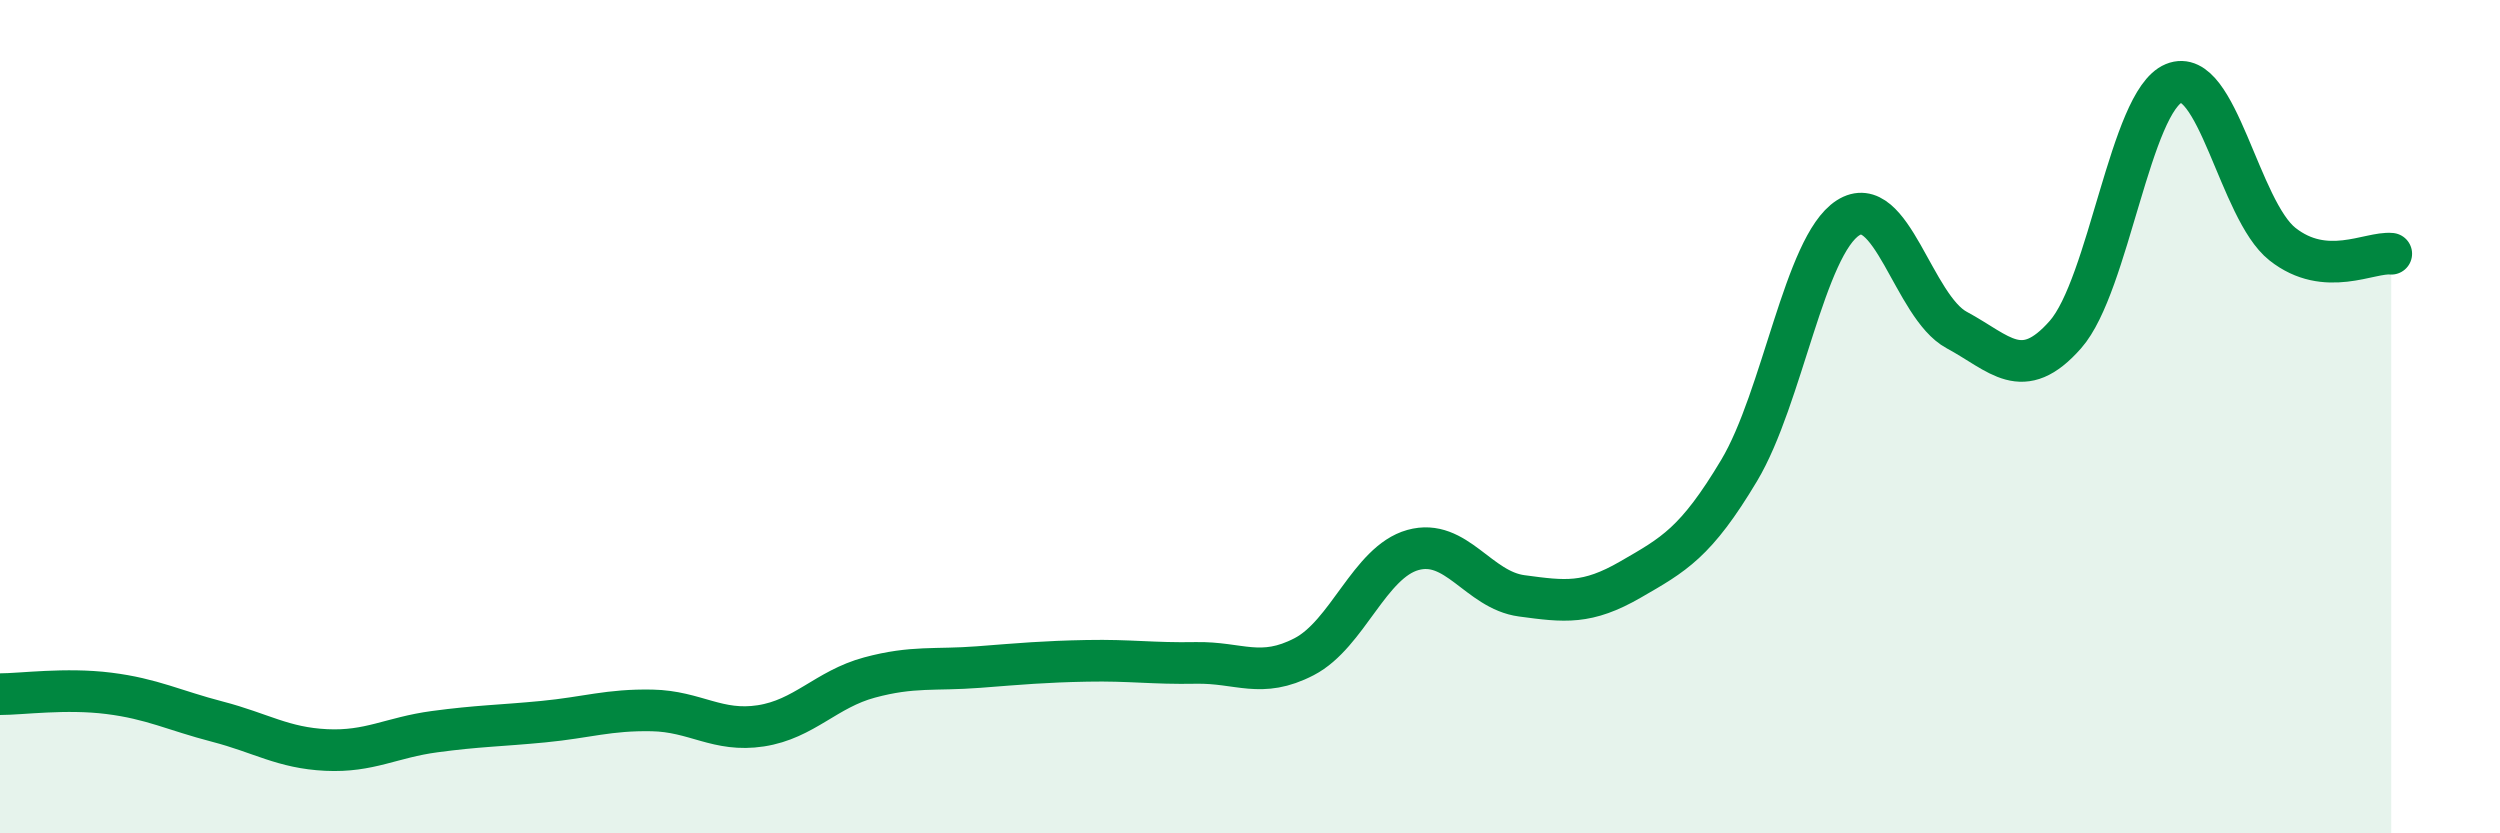 
    <svg width="60" height="20" viewBox="0 0 60 20" xmlns="http://www.w3.org/2000/svg">
      <path
        d="M 0,16.66 C 0.52,16.66 1.57,16.51 2.61,16.64 C 3.65,16.77 4.18,17.05 5.22,17.32 C 6.26,17.59 6.79,17.95 7.83,18 C 8.87,18.05 9.39,17.7 10.43,17.56 C 11.47,17.42 12,17.42 13.04,17.32 C 14.08,17.22 14.61,17.03 15.65,17.05 C 16.69,17.07 17.22,17.58 18.26,17.42 C 19.3,17.26 19.83,16.54 20.87,16.26 C 21.91,15.98 22.44,16.09 23.48,16.01 C 24.52,15.93 25.05,15.88 26.09,15.86 C 27.13,15.84 27.66,15.93 28.7,15.91 C 29.74,15.89 30.26,16.3 31.3,15.76 C 32.34,15.22 32.87,13.49 33.91,13.2 C 34.95,12.91 35.48,14.16 36.52,14.3 C 37.56,14.44 38.09,14.51 39.13,13.91 C 40.17,13.31 40.7,13.03 41.74,11.29 C 42.78,9.55 43.31,5.9 44.35,5.23 C 45.39,4.56 45.92,7.36 46.96,7.92 C 48,8.48 48.53,9.21 49.57,8.03 C 50.61,6.85 51.13,2.43 52.17,2 C 53.21,1.57 53.74,5.04 54.78,5.86 C 55.82,6.68 56.87,6.04 57.39,6.09L57.39 20L0 20Z"
        fill="#008740"
        opacity="0.1"
        stroke-linecap="round"
        stroke-linejoin="round"
      />
      <path
        d="M 0,16.66 C 0.52,16.66 1.57,16.51 2.61,16.64 C 3.65,16.77 4.18,17.05 5.22,17.32 C 6.26,17.59 6.79,17.95 7.83,18 C 8.87,18.05 9.39,17.7 10.43,17.56 C 11.47,17.42 12,17.42 13.04,17.32 C 14.08,17.22 14.61,17.03 15.65,17.05 C 16.69,17.07 17.22,17.58 18.26,17.42 C 19.3,17.26 19.83,16.54 20.87,16.26 C 21.91,15.98 22.44,16.09 23.48,16.01 C 24.52,15.93 25.05,15.88 26.09,15.86 C 27.13,15.84 27.66,15.93 28.7,15.91 C 29.74,15.89 30.26,16.3 31.3,15.76 C 32.34,15.22 32.87,13.49 33.91,13.2 C 34.95,12.91 35.48,14.16 36.52,14.3 C 37.56,14.44 38.09,14.51 39.13,13.91 C 40.17,13.31 40.7,13.03 41.74,11.29 C 42.78,9.55 43.31,5.9 44.35,5.23 C 45.39,4.56 45.92,7.36 46.96,7.92 C 48,8.48 48.53,9.21 49.57,8.03 C 50.61,6.85 51.13,2.43 52.17,2 C 53.21,1.57 53.74,5.04 54.78,5.86 C 55.82,6.68 56.87,6.04 57.39,6.09"
        stroke="#008740"
        stroke-width="1"
        fill="none"
        stroke-linecap="round"
        stroke-linejoin="round"
      />
    </svg>
  